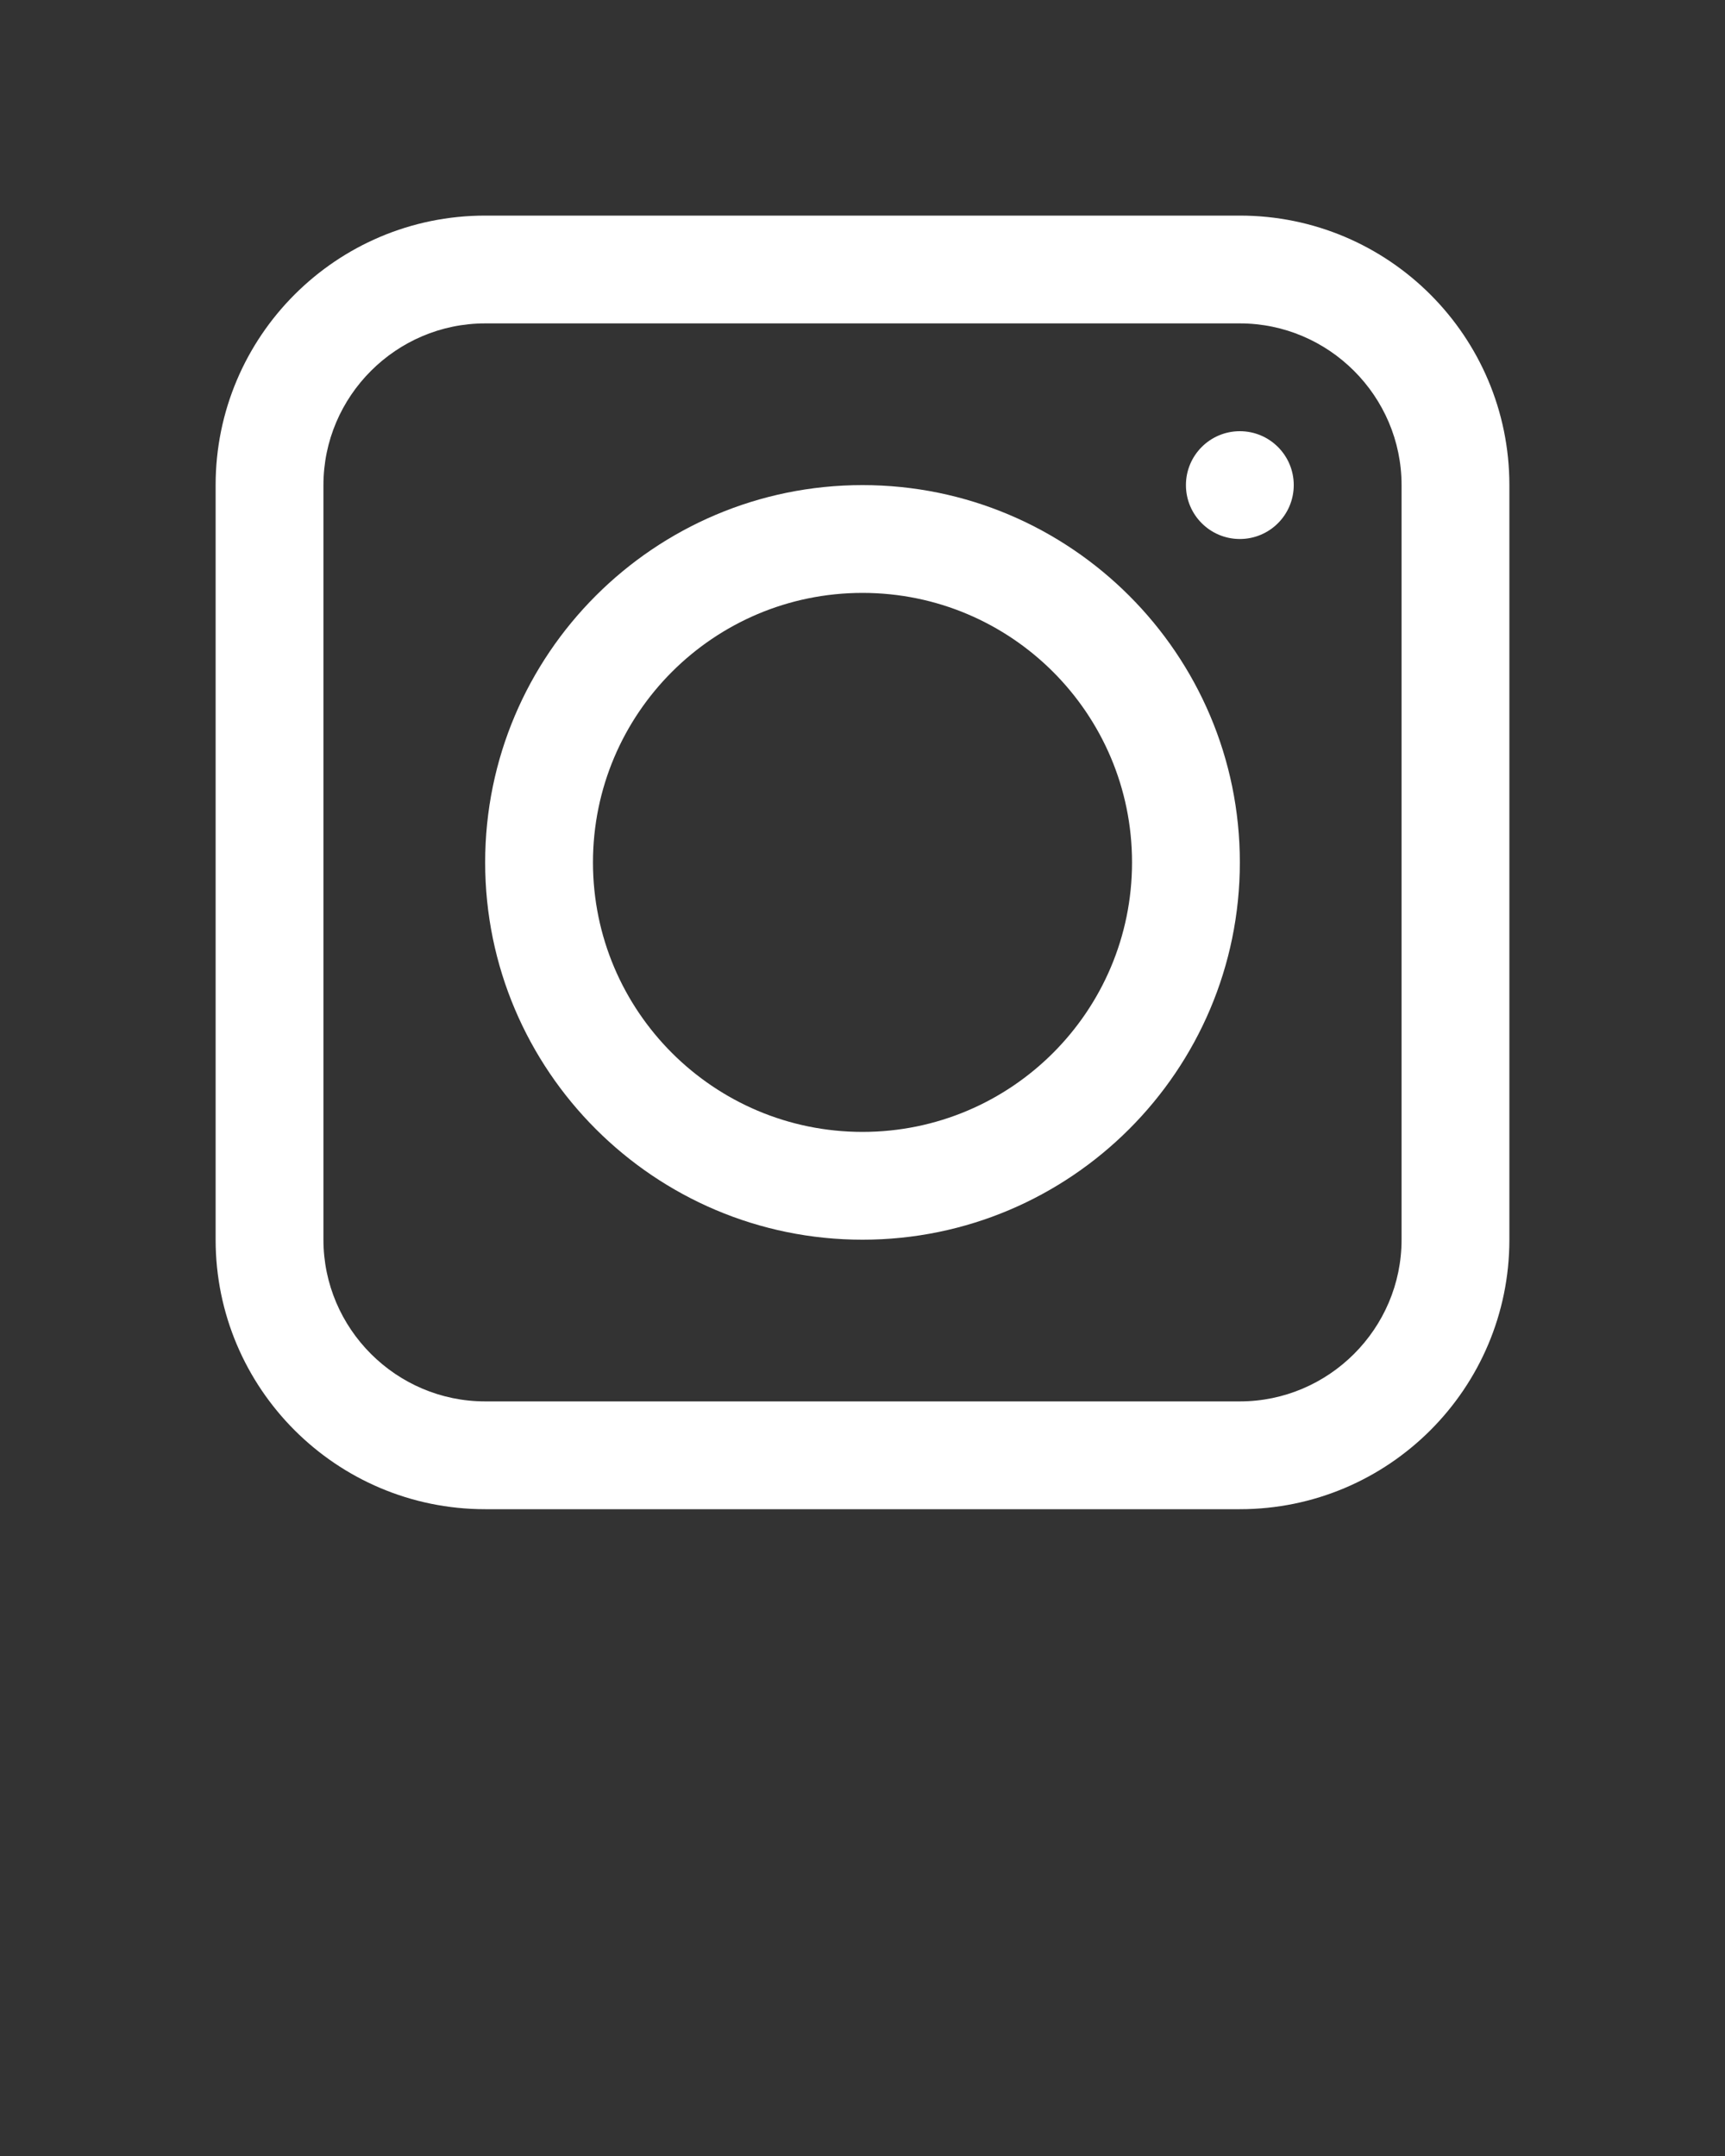 <svg xmlns="http://www.w3.org/2000/svg" data-name="Layer 1" viewBox="0 0 32 40" x="0px" y="0px" style="&#10;fill: white;&#10;">
    <rect x="0" y="0" width="32" height="40" fill="#333333" stroke="none"/>
    <path d="m23,4h-14c-2.76,0-5,2.24-5,5v14c0,2.76,2.24,5,5,5h14c2.76,0,5-2.24,5-5v-14c0-2.76-2.24-5-5-5Zm3,19c0,1.65-1.35,3-3,3h-14c-1.65,0-3-1.35-3-3v-14c0-1.65,1.35-3,3-3h14c1.65,0,3,1.35,3,3v14Z"/>
    <path d="m16,9c-3.86,0-7,3.14-7,7s3.14,7,7,7,7-3.14,7-7-3.14-7-7-7Zm0,12c-2.76,0-5-2.24-5-5s2.24-5,5-5,5,2.24,5,5-2.24,5-5,5Z"/>
    <circle cx="23" cy="9" r="1"/>
</svg>